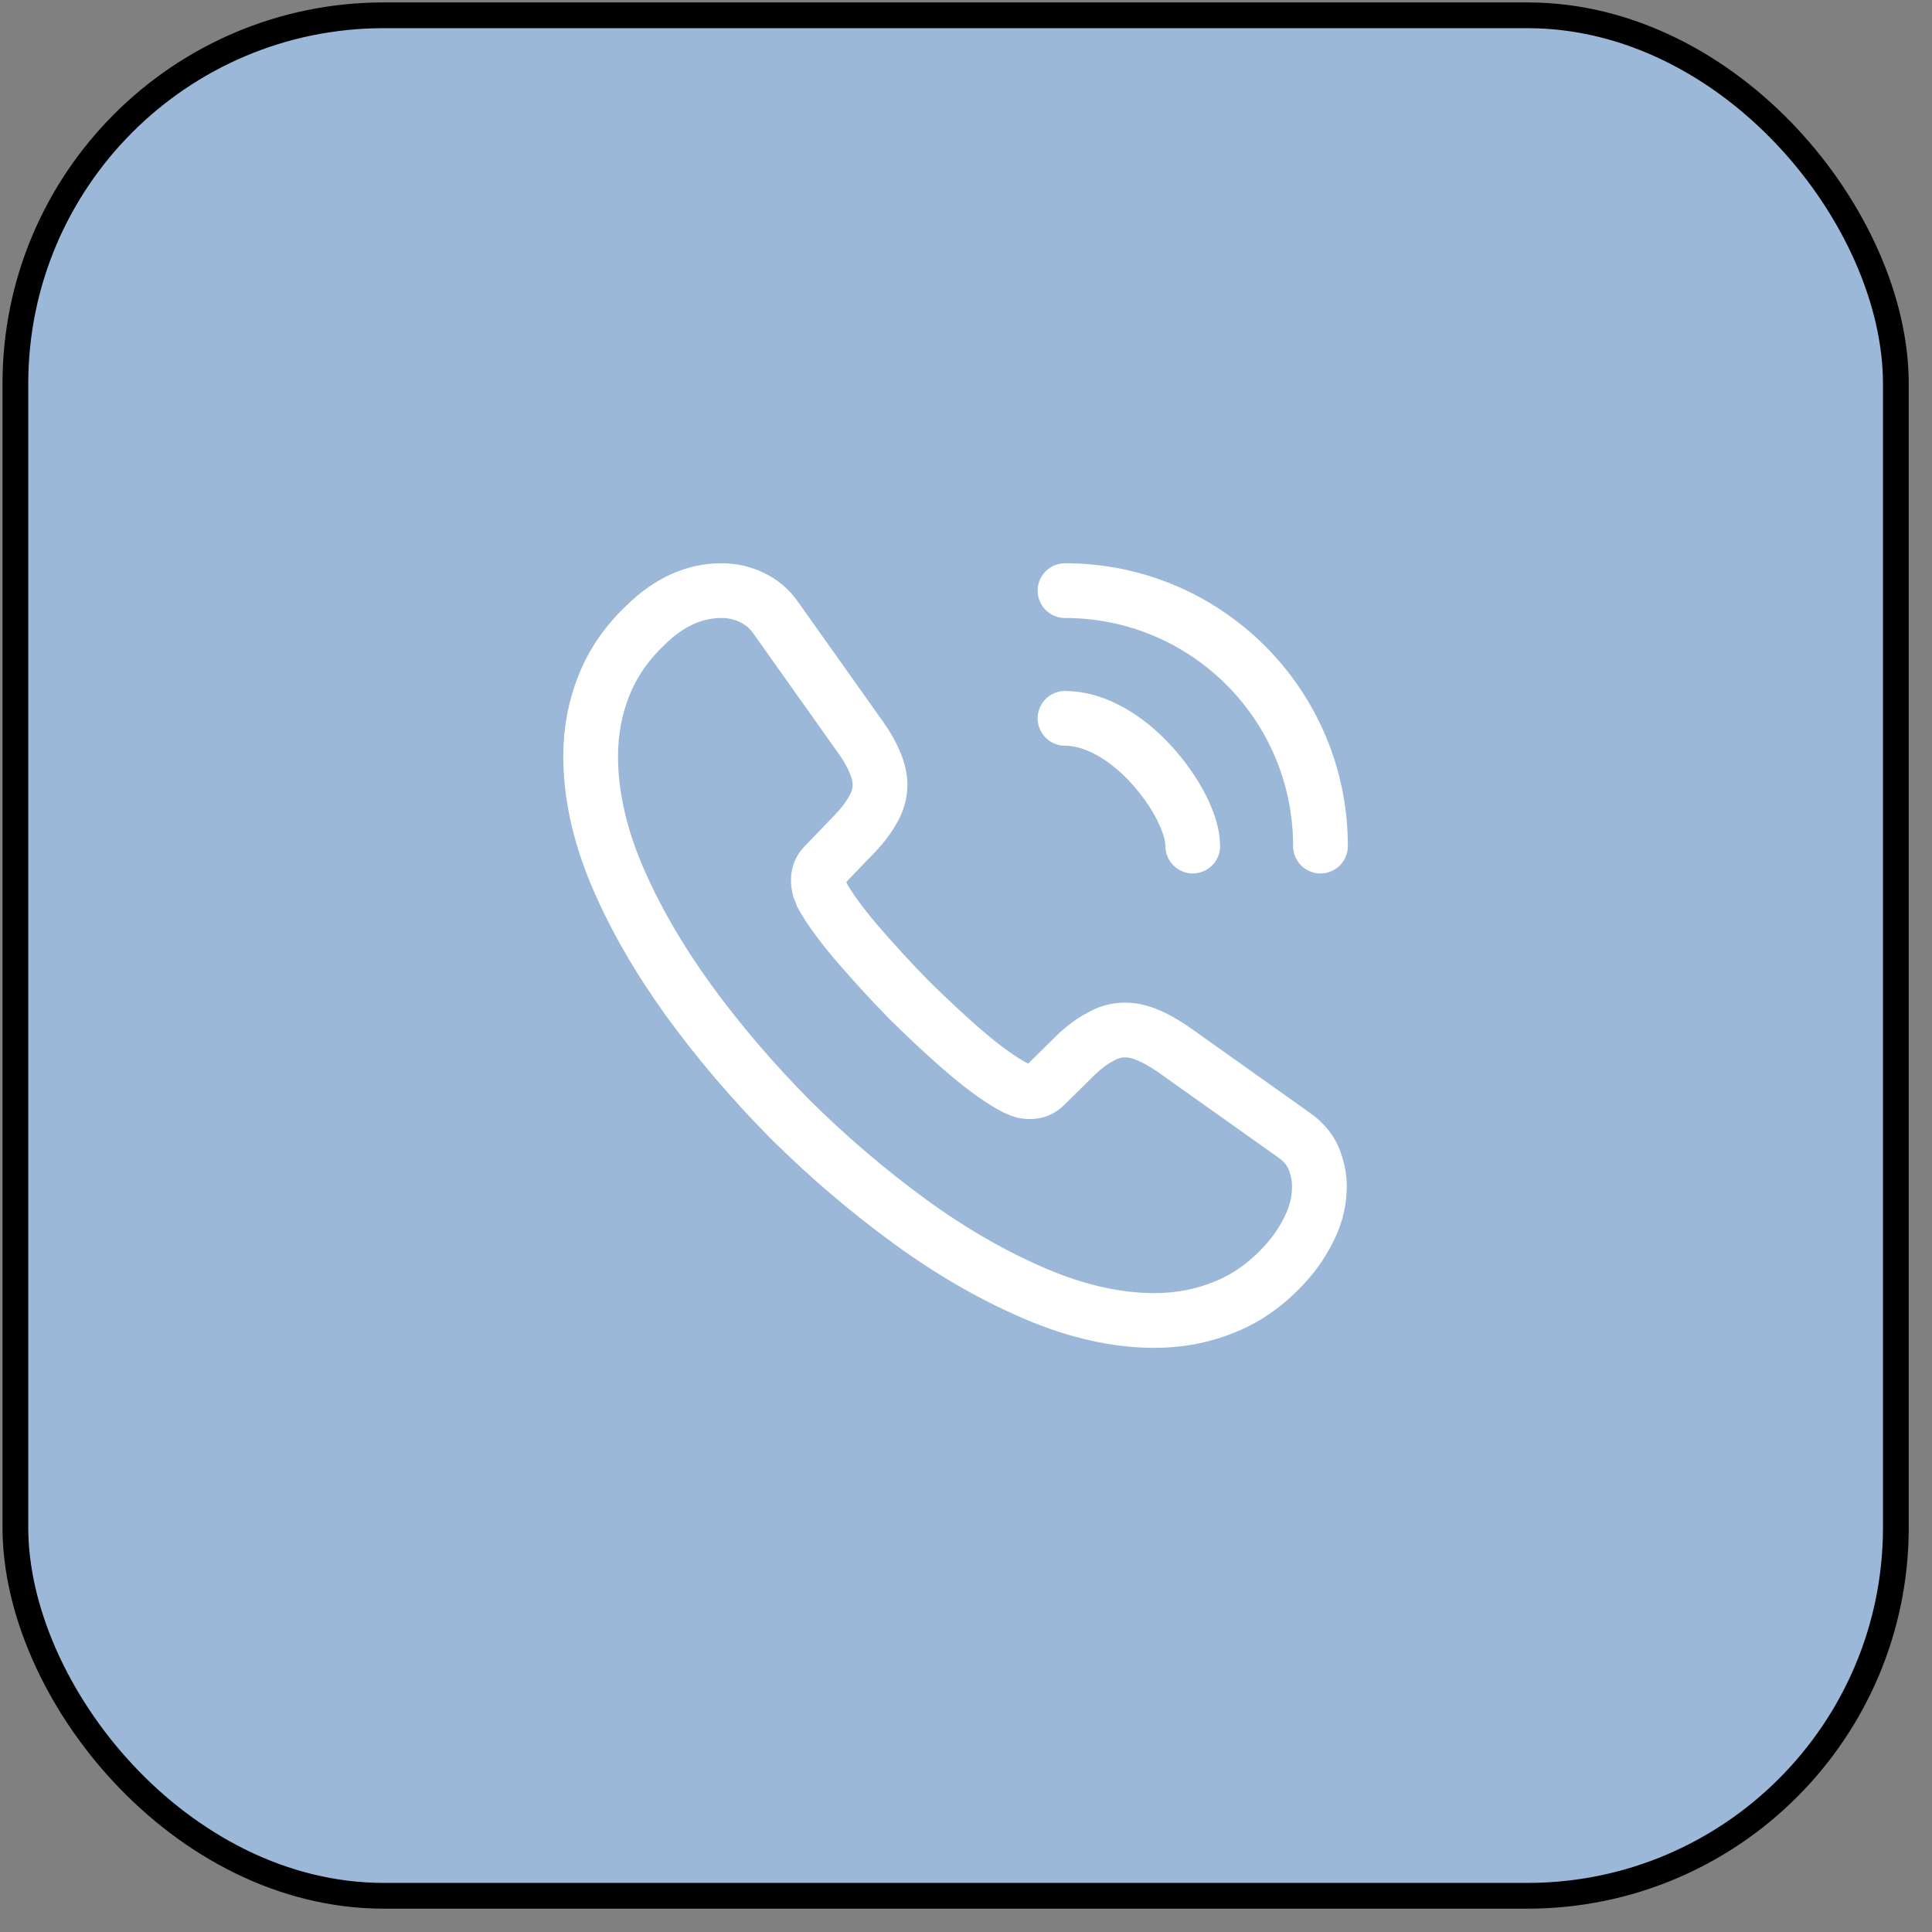<svg xmlns="http://www.w3.org/2000/svg" width="75" height="75" viewBox="0 0 75 75" fill="none"><rect x="0" y="0" width="75" height="75" fill="#808080" stroke="none"/><rect x="0.597" y="0.594" width="73" height="73" rx="14.3" fill="#9BB8D8"></rect><rect x="0.597" y="0.594" width="73" height="73" rx="14.3" stroke="black"></rect><path d="M51.219 46.062C51.219 46.572 51.106 47.096 50.865 47.606C50.624 48.117 50.313 48.598 49.902 49.051C49.208 49.816 48.443 50.369 47.579 50.723C46.729 51.077 45.808 51.261 44.816 51.261C43.371 51.261 41.827 50.922 40.198 50.227C38.569 49.533 36.94 48.598 35.325 47.422C33.695 46.232 32.151 44.915 30.678 43.456C29.219 41.982 27.901 40.438 26.725 38.823C25.564 37.208 24.629 35.593 23.949 33.992C23.269 32.377 22.929 30.833 22.929 29.36C22.929 28.397 23.099 27.476 23.439 26.626C23.779 25.762 24.317 24.968 25.068 24.26C25.974 23.367 26.966 22.928 28.014 22.928C28.411 22.928 28.808 23.013 29.162 23.183C29.53 23.353 29.856 23.608 30.111 23.977L33.398 28.609C33.653 28.963 33.837 29.289 33.965 29.601C34.092 29.898 34.163 30.196 34.163 30.465C34.163 30.805 34.064 31.145 33.865 31.471C33.681 31.797 33.412 32.136 33.072 32.477L31.995 33.596C31.84 33.752 31.769 33.936 31.769 34.162C31.769 34.276 31.783 34.375 31.811 34.488C31.854 34.602 31.896 34.687 31.924 34.772C32.179 35.239 32.619 35.848 33.242 36.585C33.88 37.322 34.559 38.072 35.296 38.823C36.061 39.574 36.798 40.268 37.549 40.906C38.285 41.529 38.895 41.954 39.376 42.209C39.447 42.237 39.532 42.28 39.631 42.322C39.745 42.365 39.858 42.379 39.985 42.379C40.226 42.379 40.41 42.294 40.566 42.138L41.643 41.076C41.997 40.721 42.337 40.452 42.663 40.282C42.989 40.084 43.315 39.985 43.669 39.985C43.938 39.985 44.221 40.041 44.533 40.169C44.844 40.297 45.17 40.481 45.525 40.721L50.214 44.051C50.582 44.306 50.837 44.603 50.993 44.957C51.135 45.312 51.219 45.666 51.219 46.062Z" stroke="white" stroke-width="2.125" stroke-miterlimit="10"></path><path d="M46.303 32.844C46.303 31.994 45.637 30.691 44.645 29.629C43.739 28.651 42.535 27.886 41.344 27.886" stroke="white" stroke-width="2.125" stroke-linecap="round" stroke-linejoin="round"></path><path d="M51.261 32.845C51.261 27.362 46.827 22.928 41.344 22.928" stroke="white" stroke-width="2.125" stroke-linecap="round" stroke-linejoin="round"></path></svg>